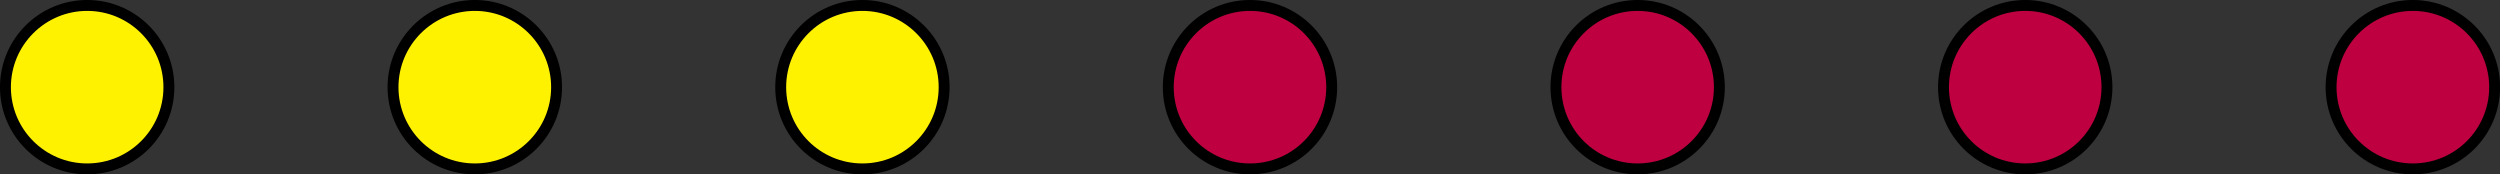 <?xml version="1.0" encoding="UTF-8"?>
<svg xmlns="http://www.w3.org/2000/svg" xmlns:xlink="http://www.w3.org/1999/xlink" width="91.415" height="6.376" viewBox="0 0 91.415 6.376">
<rect x="0" y="0" width="91.415" height="6.376" fill="#333333" stroke="none"/>
<defs>
<clipPath id="clip-0">
<path clip-rule="nonzero" d="M 0 0 L 7 0 L 7 6.375 L 0 6.375 Z M 0 0 "/>
</clipPath>
<clipPath id="clip-1">
<path clip-rule="nonzero" d="M 0 0 L 12 0 L 12 6.375 L 0 6.375 Z M 0 0 "/>
</clipPath>
<clipPath id="clip-2">
<path clip-rule="nonzero" d="M 14 0 L 21 0 L 21 6.375 L 14 6.375 Z M 14 0 "/>
</clipPath>
<clipPath id="clip-3">
<path clip-rule="nonzero" d="M 8 0 L 26 0 L 26 6.375 L 8 6.375 Z M 8 0 "/>
</clipPath>
<clipPath id="clip-4">
<path clip-rule="nonzero" d="M 28 0 L 35 0 L 35 6.375 L 28 6.375 Z M 28 0 "/>
</clipPath>
<clipPath id="clip-5">
<path clip-rule="nonzero" d="M 22 0 L 41 0 L 41 6.375 L 22 6.375 Z M 22 0 "/>
</clipPath>
<clipPath id="clip-6">
<path clip-rule="nonzero" d="M 42 0 L 49 0 L 49 6.375 L 42 6.375 Z M 42 0 "/>
</clipPath>
<clipPath id="clip-7">
<path clip-rule="nonzero" d="M 37 0 L 55 0 L 55 6.375 L 37 6.375 Z M 37 0 "/>
</clipPath>
<clipPath id="clip-8">
<path clip-rule="nonzero" d="M 56 0 L 63 0 L 63 6.375 L 56 6.375 Z M 56 0 "/>
</clipPath>
<clipPath id="clip-9">
<path clip-rule="nonzero" d="M 51 0 L 69 0 L 69 6.375 L 51 6.375 Z M 51 0 "/>
</clipPath>
<clipPath id="clip-10">
<path clip-rule="nonzero" d="M 71 0 L 78 0 L 78 6.375 L 71 6.375 Z M 71 0 "/>
</clipPath>
<clipPath id="clip-11">
<path clip-rule="nonzero" d="M 65 0 L 83 0 L 83 6.375 L 65 6.375 Z M 65 0 "/>
</clipPath>
<clipPath id="clip-12">
<path clip-rule="nonzero" d="M 85 0 L 91.414 0 L 91.414 6.375 L 85 6.375 Z M 85 0 "/>
</clipPath>
<clipPath id="clip-13">
<path clip-rule="nonzero" d="M 79 0 L 91.414 0 L 91.414 6.375 L 79 6.375 Z M 79 0 "/>
</clipPath>
</defs>
<g clip-path="url(#clip-0)">
<path fill-rule="nonzero" fill="rgb(100%, 94.899%, 0%)" fill-opacity="1" d="M 6.176 3.188 C 6.176 1.539 4.84 0.199 3.188 0.199 C 1.539 0.199 0.199 1.539 0.199 3.188 C 0.199 4.84 1.539 6.176 3.188 6.176 C 4.84 6.176 6.176 4.84 6.176 3.188 Z M 6.176 3.188 "/>
</g>
<g clip-path="url(#clip-1)">
<path fill="none" stroke-width="0.399" stroke-linecap="butt" stroke-linejoin="miter" stroke="rgb(0%, 0%, 0%)" stroke-opacity="1" stroke-miterlimit="10" d="M 2.988 0.001 C 2.988 1.649 1.652 2.989 -0.001 2.989 C -1.649 2.989 -2.989 1.649 -2.989 0.001 C -2.989 -1.652 -1.649 -2.988 -0.001 -2.988 C 1.652 -2.988 2.988 -1.652 2.988 0.001 Z M 2.988 0.001 " transform="matrix(1, 0, 0, -1, 3.188, 3.188)"/>
</g>
<g clip-path="url(#clip-2)">
<path fill-rule="nonzero" fill="rgb(100%, 94.899%, 0%)" fill-opacity="1" d="M 20.352 3.188 C 20.352 1.539 19.012 0.199 17.363 0.199 C 15.711 0.199 14.371 1.539 14.371 3.188 C 14.371 4.84 15.711 6.176 17.363 6.176 C 19.012 6.176 20.352 4.84 20.352 3.188 Z M 20.352 3.188 "/>
</g>
<g clip-path="url(#clip-3)">
<path fill="none" stroke-width="0.399" stroke-linecap="butt" stroke-linejoin="miter" stroke="rgb(0%, 0%, 0%)" stroke-opacity="1" stroke-miterlimit="10" d="M 17.164 0.001 C 17.164 1.649 15.824 2.989 14.175 2.989 C 12.523 2.989 11.183 1.649 11.183 0.001 C 11.183 -1.652 12.523 -2.988 14.175 -2.988 C 15.824 -2.988 17.164 -1.652 17.164 0.001 Z M 17.164 0.001 " transform="matrix(1, 0, 0, -1, 3.188, 3.188)"/>
</g>
<g clip-path="url(#clip-4)">
<path fill-rule="nonzero" fill="rgb(100%, 94.899%, 0%)" fill-opacity="1" d="M 34.523 3.188 C 34.523 1.539 33.184 0.199 31.535 0.199 C 29.883 0.199 28.547 1.539 28.547 3.188 C 28.547 4.84 29.883 6.176 31.535 6.176 C 33.184 6.176 34.523 4.84 34.523 3.188 Z M 34.523 3.188 "/>
</g>
<g clip-path="url(#clip-5)">
<path fill="none" stroke-width="0.399" stroke-linecap="butt" stroke-linejoin="miter" stroke="rgb(0%, 0%, 0%)" stroke-opacity="1" stroke-miterlimit="10" d="M 31.335 0.001 C 31.335 1.649 29.996 2.989 28.347 2.989 C 26.695 2.989 25.359 1.649 25.359 0.001 C 25.359 -1.652 26.695 -2.988 28.347 -2.988 C 29.996 -2.988 31.335 -1.652 31.335 0.001 Z M 31.335 0.001 " transform="matrix(1, 0, 0, -1, 3.188, 3.188)"/>
</g>
<g clip-path="url(#clip-6)">
<path fill-rule="nonzero" fill="rgb(75%, 0%, 25%)" fill-opacity="1" d="M 48.695 3.188 C 48.695 1.539 47.359 0.199 45.707 0.199 C 44.059 0.199 42.719 1.539 42.719 3.188 C 42.719 4.84 44.059 6.176 45.707 6.176 C 47.359 6.176 48.695 4.84 48.695 3.188 Z M 48.695 3.188 "/>
</g>
<g clip-path="url(#clip-7)">
<path fill="none" stroke-width="0.399" stroke-linecap="butt" stroke-linejoin="miter" stroke="rgb(0%, 0%, 0%)" stroke-opacity="1" stroke-miterlimit="10" d="M 45.507 0.001 C 45.507 1.649 44.171 2.989 42.519 2.989 C 40.871 2.989 39.531 1.649 39.531 0.001 C 39.531 -1.652 40.871 -2.988 42.519 -2.988 C 44.171 -2.988 45.507 -1.652 45.507 0.001 Z M 45.507 0.001 " transform="matrix(1, 0, 0, -1, 3.188, 3.188)"/>
</g>
<g clip-path="url(#clip-8)">
<path fill-rule="nonzero" fill="rgb(75%, 0%, 25%)" fill-opacity="1" d="M 62.871 3.188 C 62.871 1.539 61.531 0.199 59.883 0.199 C 58.23 0.199 56.895 1.539 56.895 3.188 C 56.895 4.84 58.23 6.176 59.883 6.176 C 61.531 6.176 62.871 4.84 62.871 3.188 Z M 62.871 3.188 "/>
</g>
<g clip-path="url(#clip-9)">
<path fill="none" stroke-width="0.399" stroke-linecap="butt" stroke-linejoin="miter" stroke="rgb(0%, 0%, 0%)" stroke-opacity="1" stroke-miterlimit="10" d="M 59.683 0.001 C 59.683 1.649 58.343 2.989 56.695 2.989 C 55.042 2.989 53.707 1.649 53.707 0.001 C 53.707 -1.652 55.042 -2.988 56.695 -2.988 C 58.343 -2.988 59.683 -1.652 59.683 0.001 Z M 59.683 0.001 " transform="matrix(1, 0, 0, -1, 3.188, 3.188)"/>
</g>
<g clip-path="url(#clip-10)">
<path fill-rule="nonzero" fill="rgb(75%, 0%, 25%)" fill-opacity="1" d="M 77.043 3.188 C 77.043 1.539 75.707 0.199 74.055 0.199 C 72.406 0.199 71.066 1.539 71.066 3.188 C 71.066 4.84 72.406 6.176 74.055 6.176 C 75.707 6.176 77.043 4.84 77.043 3.188 Z M 77.043 3.188 "/>
</g>
<g clip-path="url(#clip-11)">
<path fill="none" stroke-width="0.399" stroke-linecap="butt" stroke-linejoin="miter" stroke="rgb(0%, 0%, 0%)" stroke-opacity="1" stroke-miterlimit="10" d="M 73.855 0.001 C 73.855 1.649 72.519 2.989 70.867 2.989 C 69.218 2.989 67.878 1.649 67.878 0.001 C 67.878 -1.652 69.218 -2.988 70.867 -2.988 C 72.519 -2.988 73.855 -1.652 73.855 0.001 Z M 73.855 0.001 " transform="matrix(1, 0, 0, -1, 3.188, 3.188)"/>
</g>
<g clip-path="url(#clip-12)">
<path fill-rule="nonzero" fill="rgb(75%, 0%, 25%)" fill-opacity="1" d="M 91.219 3.188 C 91.219 1.539 89.879 0.199 88.227 0.199 C 86.578 0.199 85.238 1.539 85.238 3.188 C 85.238 4.84 86.578 6.176 88.227 6.176 C 89.879 6.176 91.219 4.84 91.219 3.188 Z M 91.219 3.188 "/>
</g>
<g clip-path="url(#clip-13)">
<path fill="none" stroke-width="0.399" stroke-linecap="butt" stroke-linejoin="miter" stroke="rgb(0%, 0%, 0%)" stroke-opacity="1" stroke-miterlimit="10" d="M 88.031 0.001 C 88.031 1.649 86.691 2.989 85.039 2.989 C 83.39 2.989 82.05 1.649 82.05 0.001 C 82.05 -1.652 83.39 -2.988 85.039 -2.988 C 86.691 -2.988 88.031 -1.652 88.031 0.001 Z M 88.031 0.001 " transform="matrix(1, 0, 0, -1, 3.188, 3.188)"/>
</g>
</svg>
